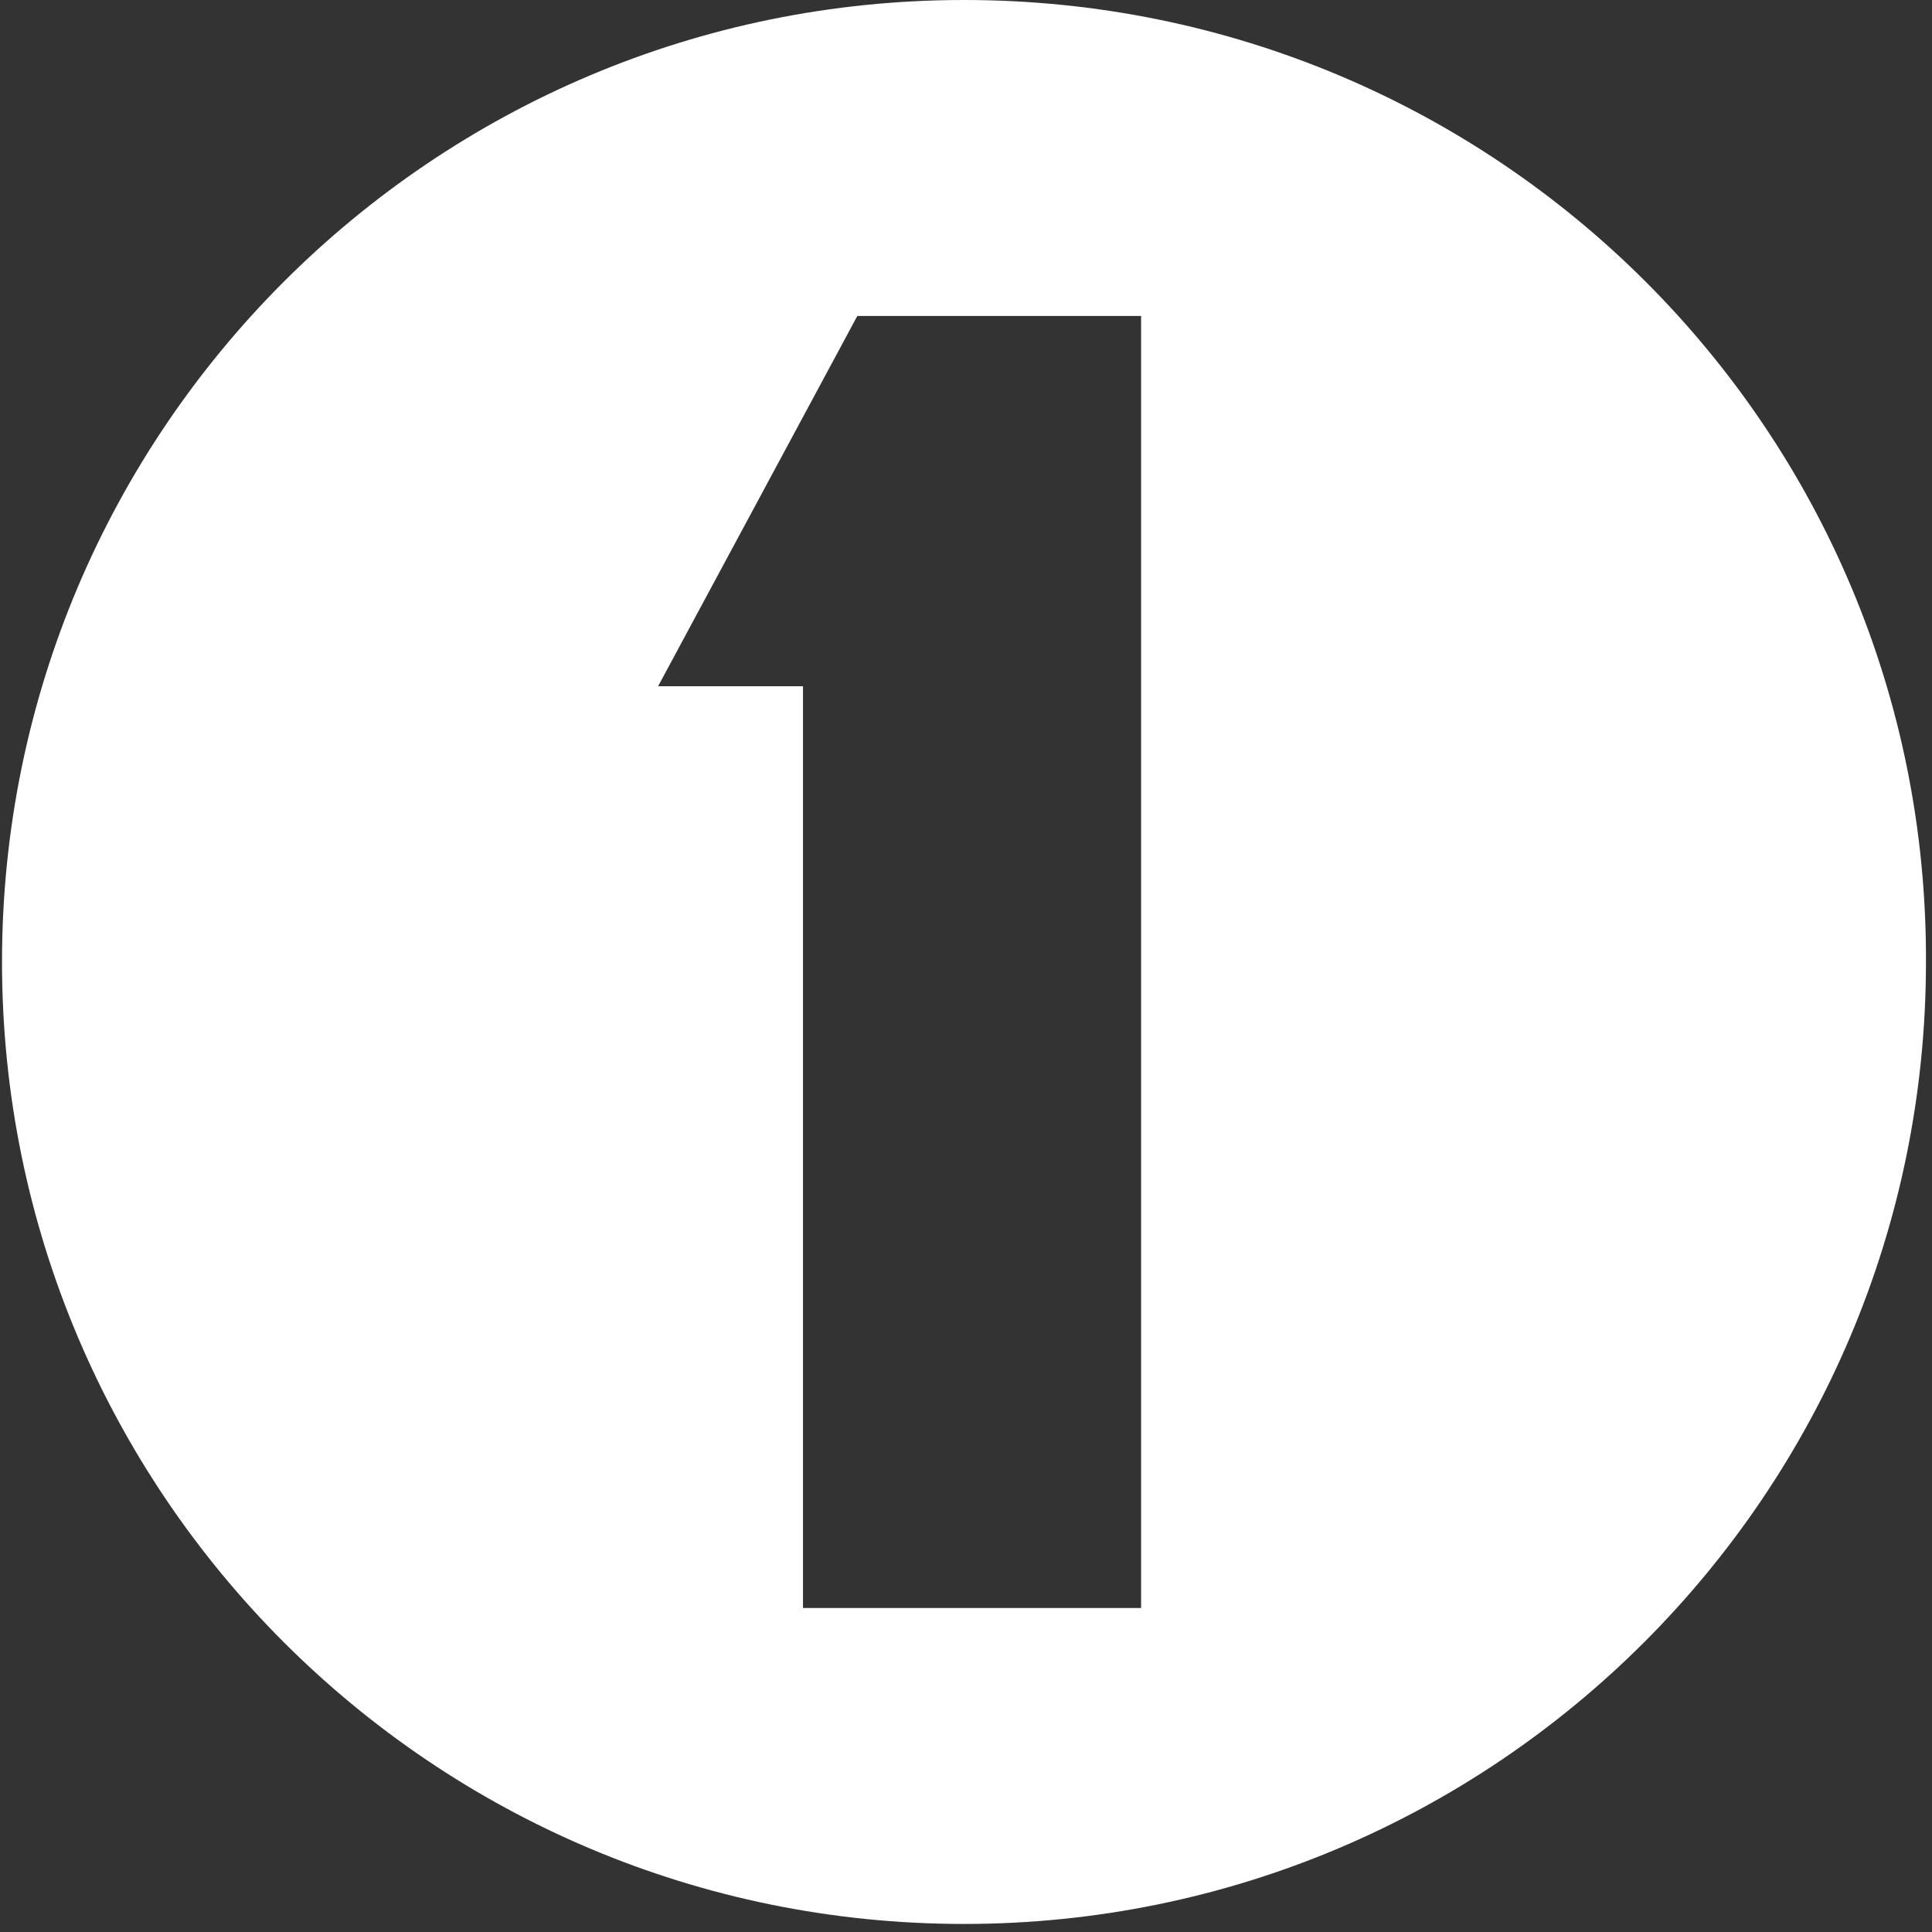 <svg xmlns="http://www.w3.org/2000/svg" width="96" height="96" viewBox="0 0 96 96"><rect x="0" y="0" width="96" height="96" fill="#333333" stroke="none"/><path fill="#fff" d="M47.9 0C21.5 0 .1 21.4.1 47.8s21.4 47.8 47.8 47.8 47.8-21.4 47.8-47.8C95.8 21.4 74.4 0 47.9 0zm8.8 79.9H39.9V34.1h-7.2l9.9-18.4h14.1v64.2z"/></svg>